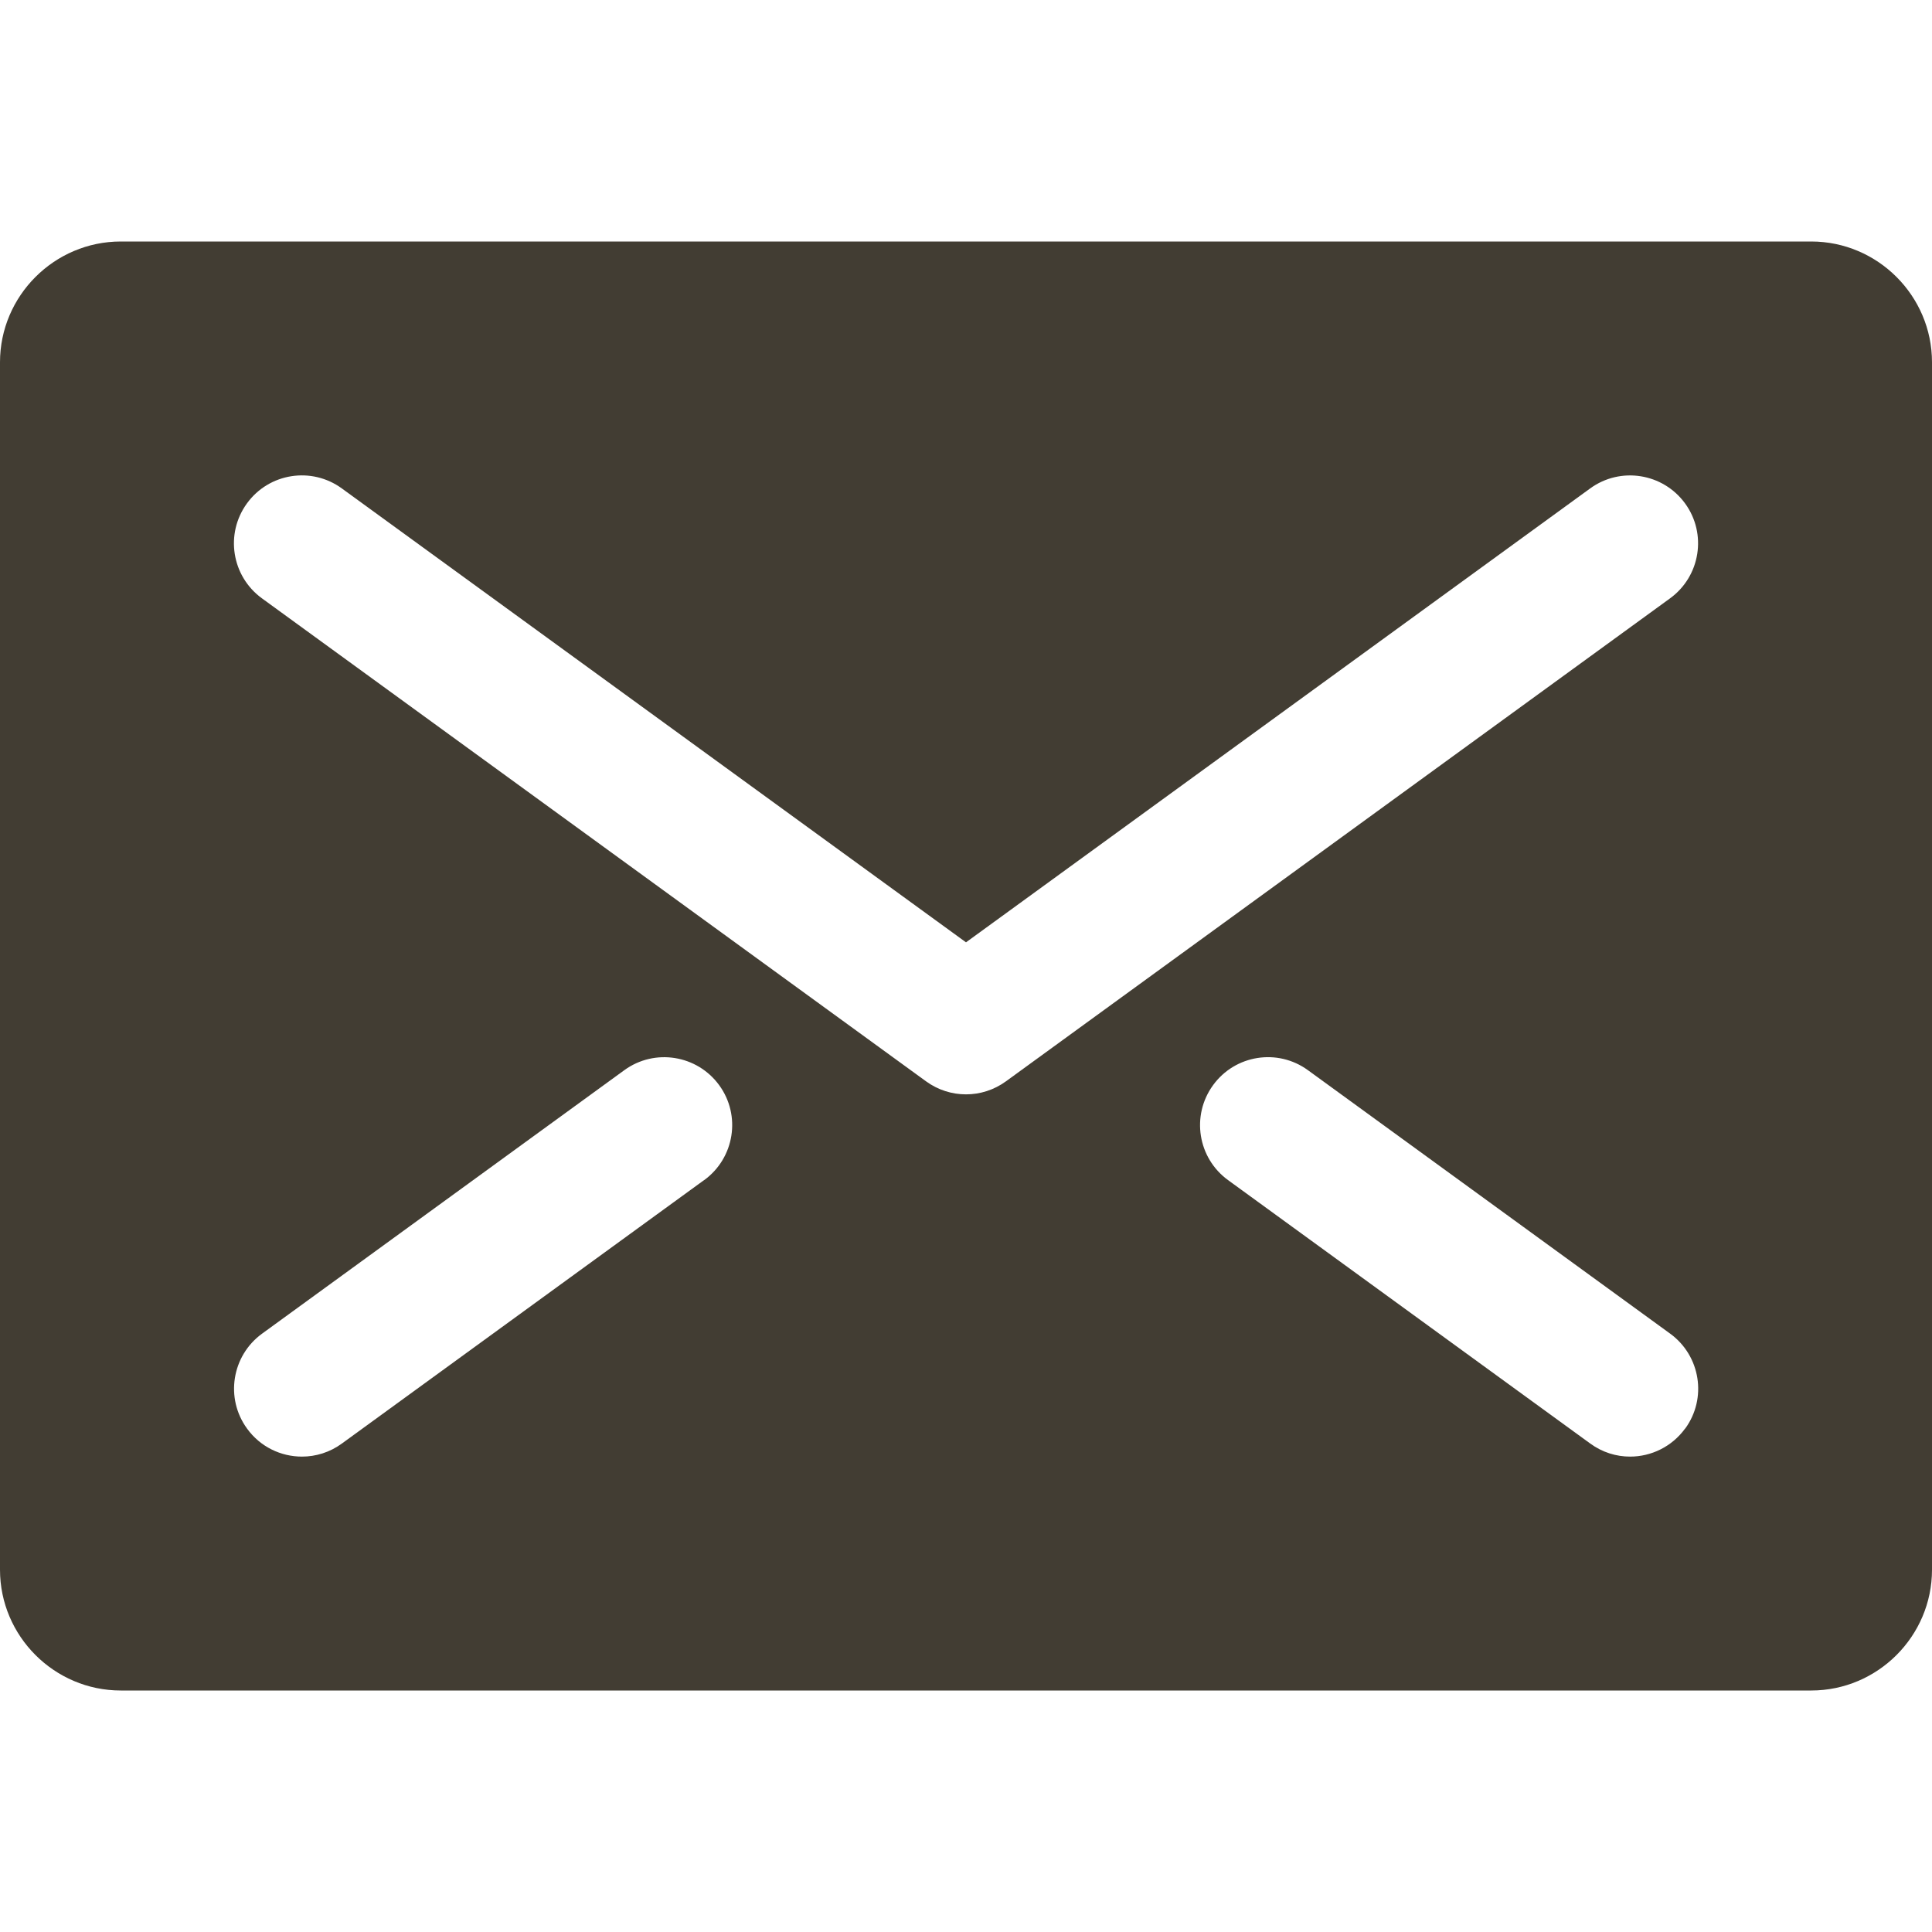 <?xml version="1.0" encoding="UTF-8"?>
<svg xmlns:xlink="http://www.w3.org/1999/xlink" xmlns="http://www.w3.org/2000/svg" class="kadence-svg-icon kadence-email-svg" fill="currentColor" version="1.1" width="16" height="16" viewBox="0 0 16 16">
  <title>Email</title>
  <path d="M15 2h-14c-0.55 0-1 0.45-1 1v10c0 0.55 0.45 1 1 1h14c0.55 0 1-0.45 1-1v-10c0-0.55-0.45-1-1-1zM5.831 9.773l-3 2.182c-0.1 0.073-0.216 0.108-0.33 0.108-0.174 0-0.345-0.080-0.455-0.232-0.183-0.251-0.127-0.603 0.124-0.786l3-2.182c0.251-0.183 0.603-0.127 0.786 0.124s0.127 0.603-0.124 0.786zM13.955 11.831c-0.11 0.151-0.282 0.232-0.455 0.232-0.115 0-0.23-0.035-0.33-0.108l-3-2.182c-0.251-0.183-0.307-0.534-0.124-0.786s0.535-0.307 0.786-0.124l3 2.182c0.251 0.183 0.307 0.535 0.124 0.786zM13.831 4.955l-5.5 4c-0.099 0.072-0.215 0.108-0.331 0.108s-0.232-0.036-0.331-0.108l-5.5-4c-0.251-0.183-0.307-0.534-0.124-0.786s0.535-0.307 0.786-0.124l5.169 3.759 5.169-3.759c0.251-0.183 0.603-0.127 0.786 0.124s0.127 0.603-0.124 0.786z" fill="#423D33"></path>
</svg>
